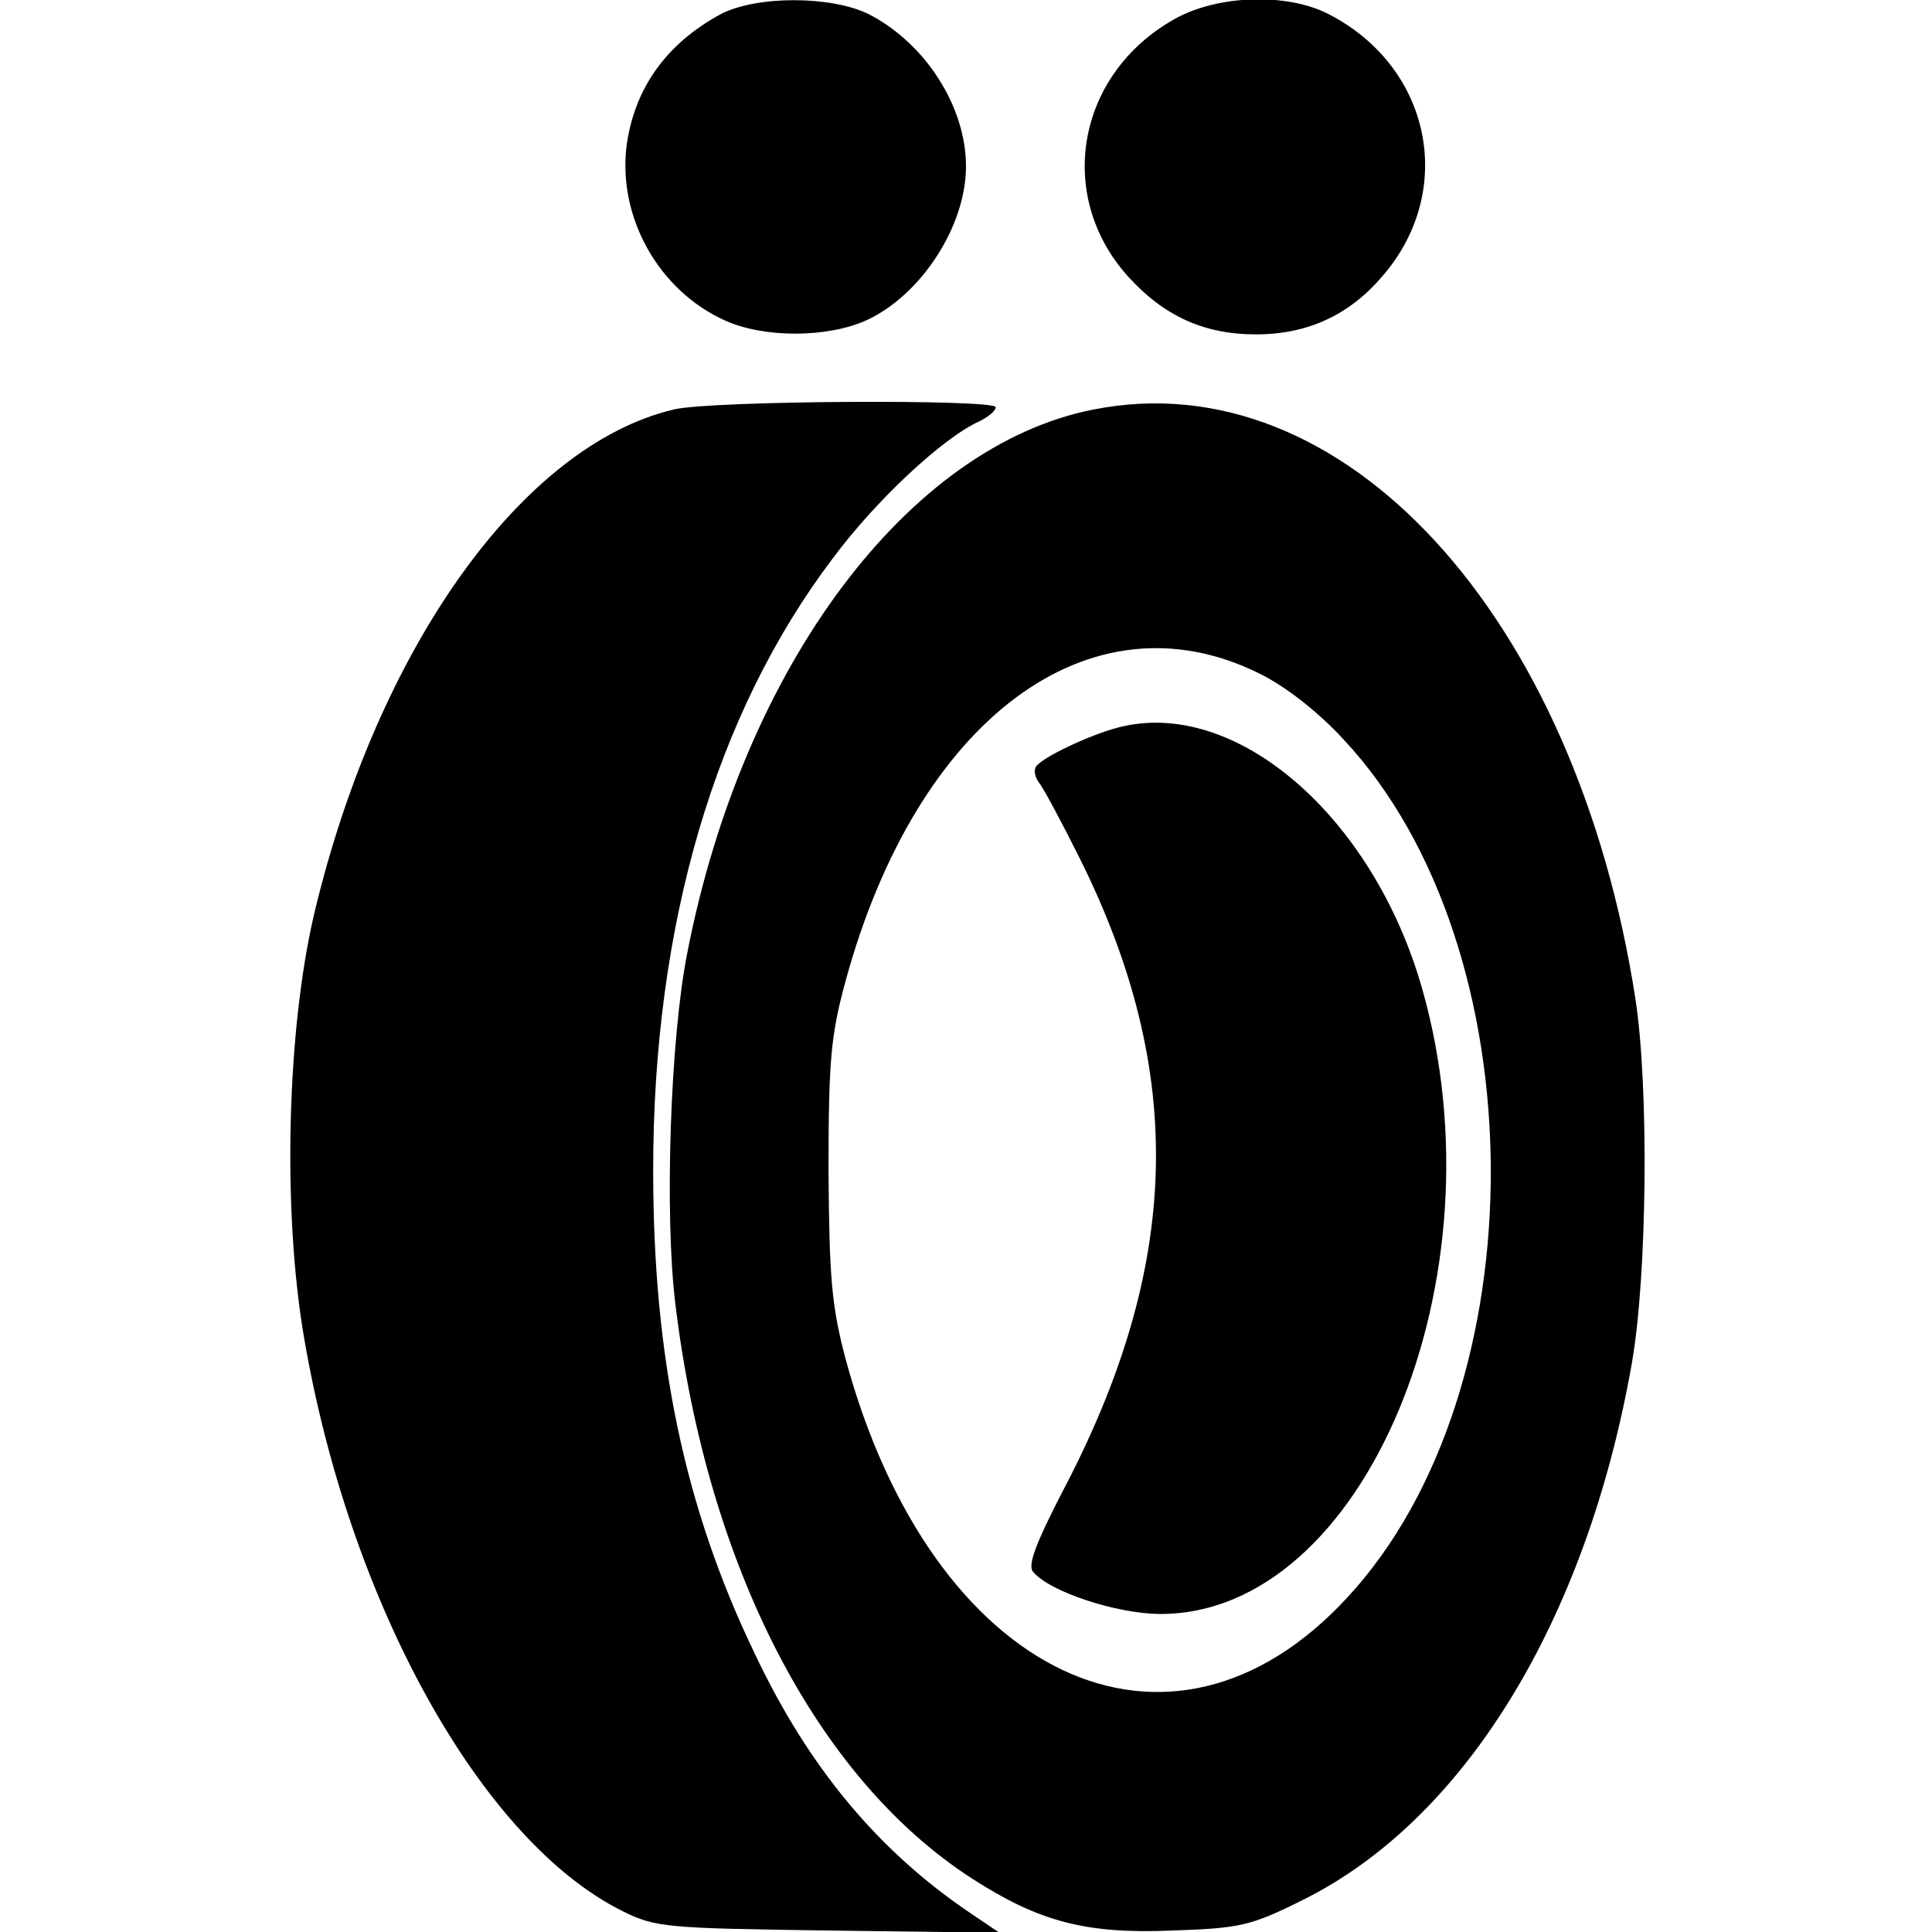 <?xml version="1.0" standalone="no"?>
<!DOCTYPE svg PUBLIC "-//W3C//DTD SVG 20010904//EN"
 "http://www.w3.org/TR/2001/REC-SVG-20010904/DTD/svg10.dtd">
<svg version="1.0" xmlns="http://www.w3.org/2000/svg"
 width="260pt" height="260pt" viewBox="0 0 260 260"
 preserveAspectRatio="xMidYMid meet">
<g transform="translate(0,260) scale(0.1,-0.1)"
fill="#000000" stroke="none">
<path d="M970 2581 c-74 -40 -117 -101 -127 -179 -11 -96 44 -193 132 -233 52
-24 138 -24 191 0 74 34 134 127 134 207 0 81 -55 166 -131 205 -51 25 -151
25 -199 0z"/>
<path d="M1580 2574 c-131 -74 -160 -237 -62 -346 48 -53 102 -78 172 -78 70
0 126 26 171 79 99 115 65 281 -73 352 -56 29 -150 26 -208 -7z"/>
<path d="M907 2049 c-204 -48 -399 -321 -484 -678 -37 -157 -43 -400 -14 -570
61 -359 239 -679 429 -773 44 -22 60 -23 277 -26 l230 -3 -40 27 c-124 84
-217 196 -289 348 -95 197 -137 399 -137 651 0 330 83 614 242 824 58 78 148
162 197 184 12 6 22 14 22 19 0 11 -384 9 -433 -3z"/>
<path d="M1472 2049 c-250 -49 -472 -346 -547 -731 -23 -115 -31 -353 -16
-474 43 -352 190 -637 399 -772 90 -58 153 -75 270 -70 90 3 105 6 175 41 218
108 382 376 443 722 21 120 23 372 5 490 -80 518 -394 860 -729 794z m222
-355 c35 -17 79 -51 114 -89 262 -280 265 -875 5 -1155 -239 -259 -559 -107
-675 321 -19 72 -22 109 -23 254 0 147 3 182 23 255 96 352 329 526 556 414z"/>
<path d="M1505 1621 c-39 -10 -104 -41 -111 -53 -3 -5 -1 -14 4 -21 6 -7 30
-52 55 -102 144 -289 137 -549 -24 -854 -35 -68 -46 -97 -39 -106 22 -27 113
-57 172 -57 274 0 463 451 352 841 -66 233 -252 393 -409 352z"/>
</g>
</svg>
